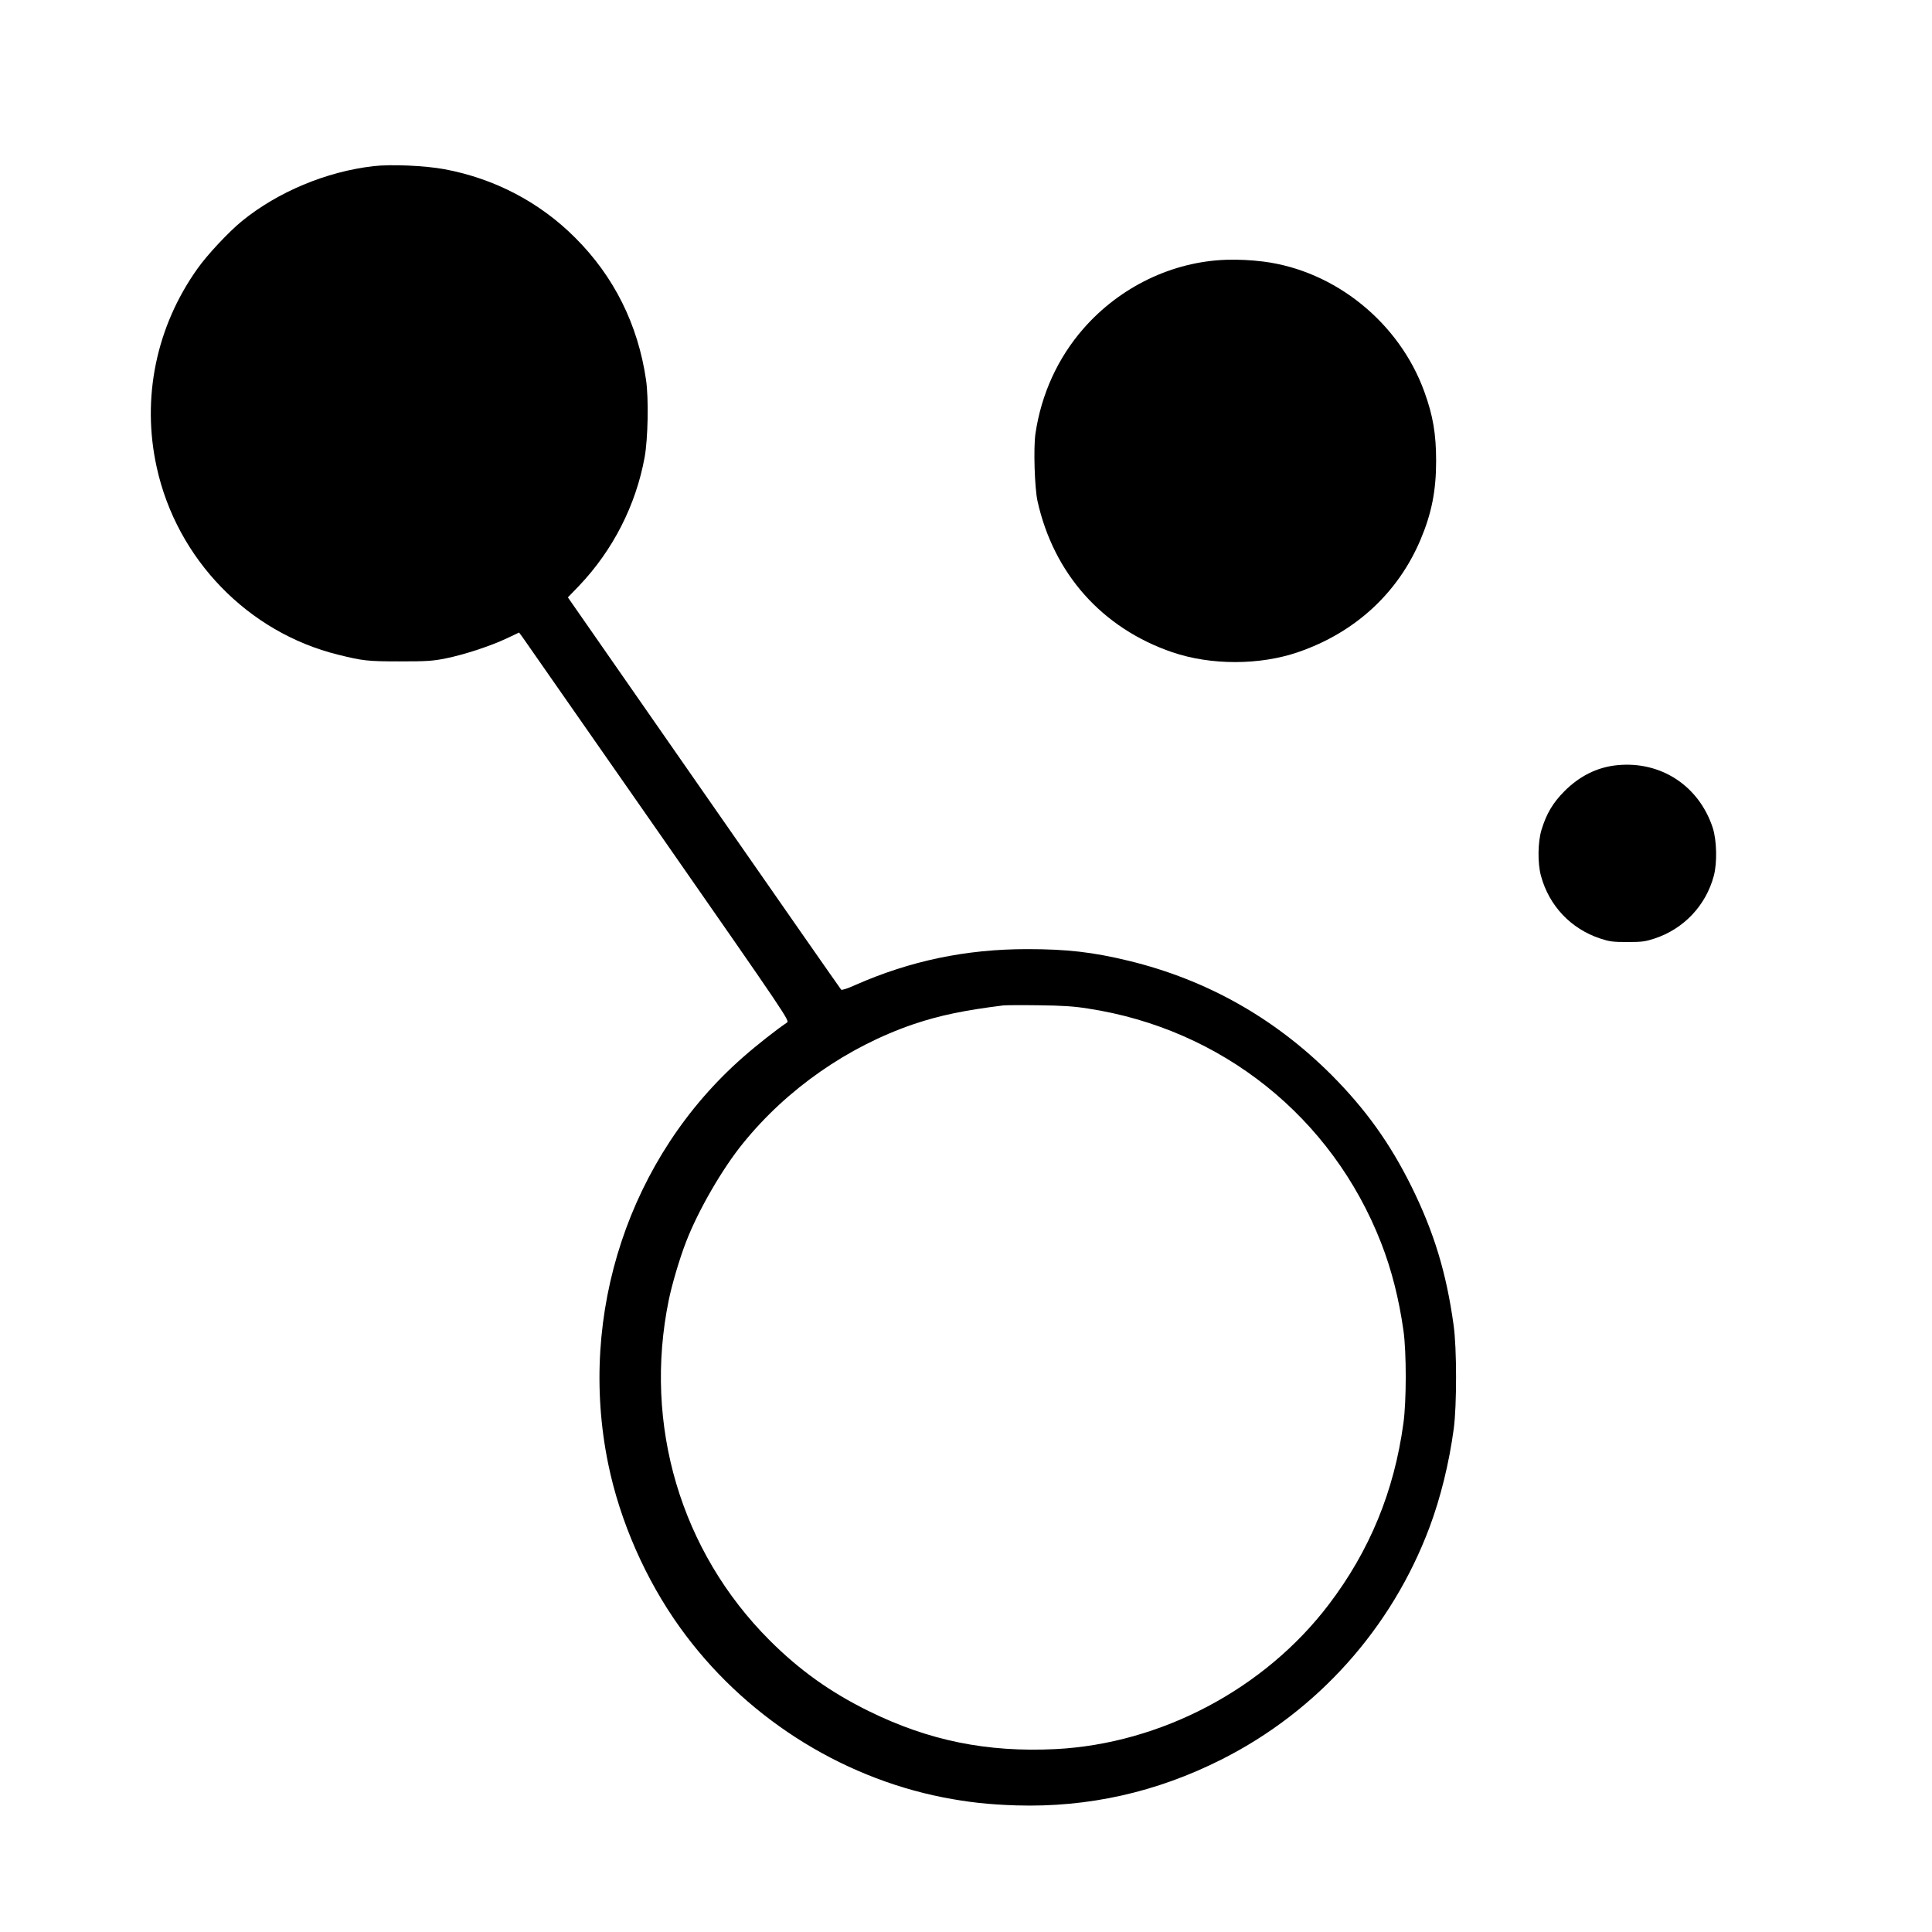 <?xml version="1.0" standalone="no"?>
<!DOCTYPE svg PUBLIC "-//W3C//DTD SVG 20010904//EN"
 "http://www.w3.org/TR/2001/REC-SVG-20010904/DTD/svg10.dtd">
<svg version="1.0" xmlns="http://www.w3.org/2000/svg"
 width="1500pt" height="1500pt" viewBox="0 0 1500 1500"
 preserveAspectRatio="xMidYMid meet">
<g transform="translate(0,1500) scale(0.1,-0.1)"
fill="#000000" stroke="none">
<path d="M2900 13710 c-367 -42 -743 -200 -1021 -426 -104 -85 -269 -261 -346
-370 -321 -451 -435 -1006 -316 -1543 156 -711 708 -1281 1408 -1454 194 -48
230 -52 480 -52 211 0 254 3 355 23 143 29 345 95 473 155 l97 46 24 -32 c13
-18 486 -696 1051 -1507 1023 -1469 1027 -1475 1004 -1490 -75 -50 -231 -172
-339 -267 -883 -774 -1287 -1993 -1048 -3158 91 -445 290 -898 557 -1270 487
-680 1231 -1160 2044 -1320 196 -38 353 -55 567 -62 559 -17 1090 102 1595
357 744 375 1320 1019 1613 1800 87 232 153 501 189 768 24 179 24 627 -1 802
-56 407 -152 722 -326 1075 -167 338 -358 604 -624 871 -441 440 -967 737
-1571 884 -280 68 -481 91 -790 91 -476 0 -908 -91 -1333 -278 -59 -27 -106
-42 -111 -37 -5 5 -484 692 -1065 1527 l-1057 1519 88 91 c263 277 440 625
508 997 26 144 32 455 11 600 -63 431 -249 804 -551 1105 -275 275 -624 458
-1013 531 -152 28 -416 40 -552 24z m5545 -6540 c1040 -158 1897 -843 2278
-1820 81 -207 139 -435 174 -685 23 -167 23 -544 -1 -715 -72 -529 -262 -990
-579 -1407 -498 -656 -1303 -1081 -2122 -1123 -531 -26 -983 65 -1450 295
-299 147 -539 319 -770 550 -690 690 -981 1673 -783 2640 25 123 85 326 135
454 93 242 282 569 443 766 341 421 814 750 1325 924 199 67 390 107 695 145
19 2 143 3 275 1 181 -2 274 -8 380 -25z"/>
<path d="M9520 12983 c-417 -14 -823 -209 -1107 -533 -200 -228 -329 -511
-374 -818 -16 -112 -6 -422 16 -522 126 -566 503 -988 1047 -1174 299 -102
678 -102 977 1 440 151 774 457 950 873 86 204 121 380 121 610 0 211 -24 353
-92 540 -194 535 -692 938 -1248 1009 -96 12 -194 17 -290 14z"/>
<path d="M12555 9059 c-153 -15 -292 -84 -410 -203 -89 -90 -138 -173 -176
-296 -30 -96 -32 -262 -5 -360 63 -233 233 -412 461 -487 70 -23 96 -27 210
-27 114 0 140 4 210 27 228 75 399 256 461 487 27 102 23 274 -8 372 -107 327
-403 521 -743 487z"/>
</g>
</svg>
